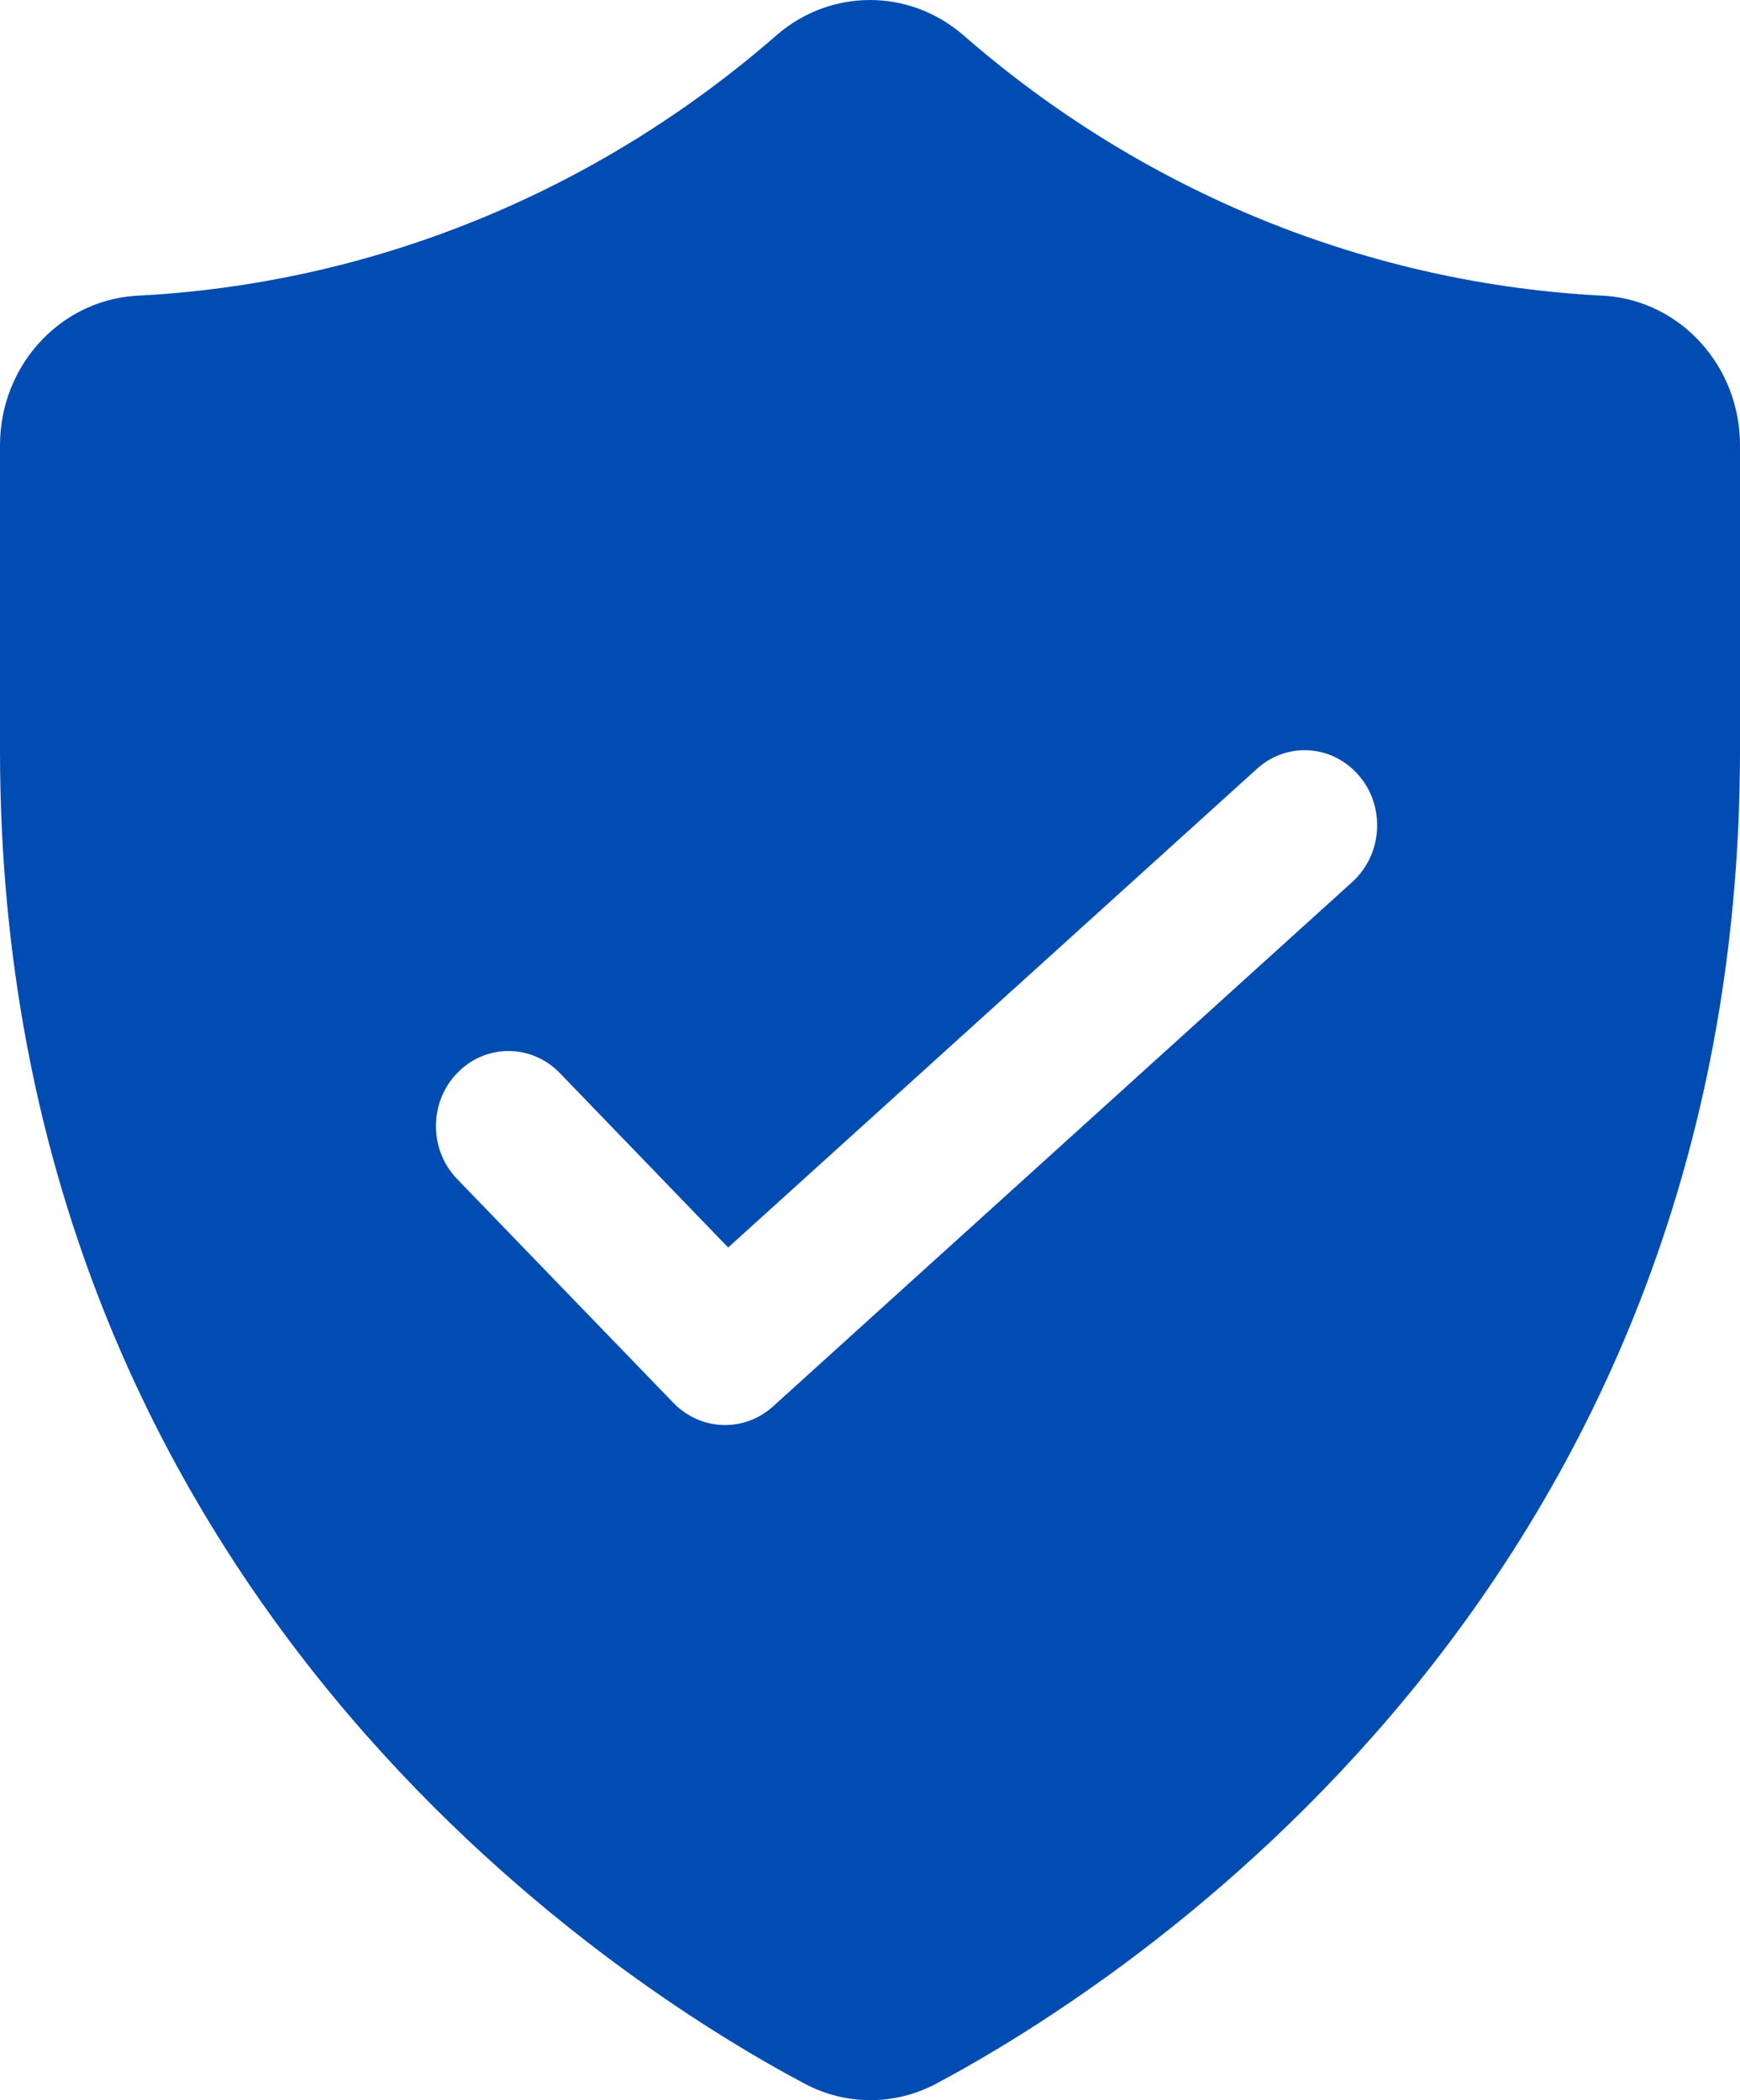 <?xml version="1.0" encoding="UTF-8"?>
<svg xmlns="http://www.w3.org/2000/svg" width="29" height="35" viewBox="0 0 29 35" fill="none">
  <path id="Vector" d="M26.756 4.93C22.822 4.739 19.061 3.21 16.052 0.583C15.151 -0.194 13.848 -0.194 12.947 0.583C9.938 3.21 6.178 4.739 2.247 4.93C0.983 5.022 0 6.109 0 7.421V12.501C0 26.5 10.259 33.054 13.414 34.727C14.101 35.091 14.913 35.091 15.6 34.727C18.741 33.054 29 26.5 29 12.501V7.421C29 6.109 28.021 5.022 26.757 4.93H26.756ZM22.544 14.693L12.88 23.442C12.399 23.873 11.68 23.847 11.227 23.383L7.603 19.633C7.147 19.143 7.154 18.362 7.62 17.883C8.083 17.4 8.838 17.393 9.312 17.864L12.136 20.79L20.956 12.806C21.458 12.357 22.216 12.412 22.654 12.931C23.092 13.447 23.042 14.236 22.544 14.693L22.544 14.693Z" fill="#004CB2"></path>
</svg>
